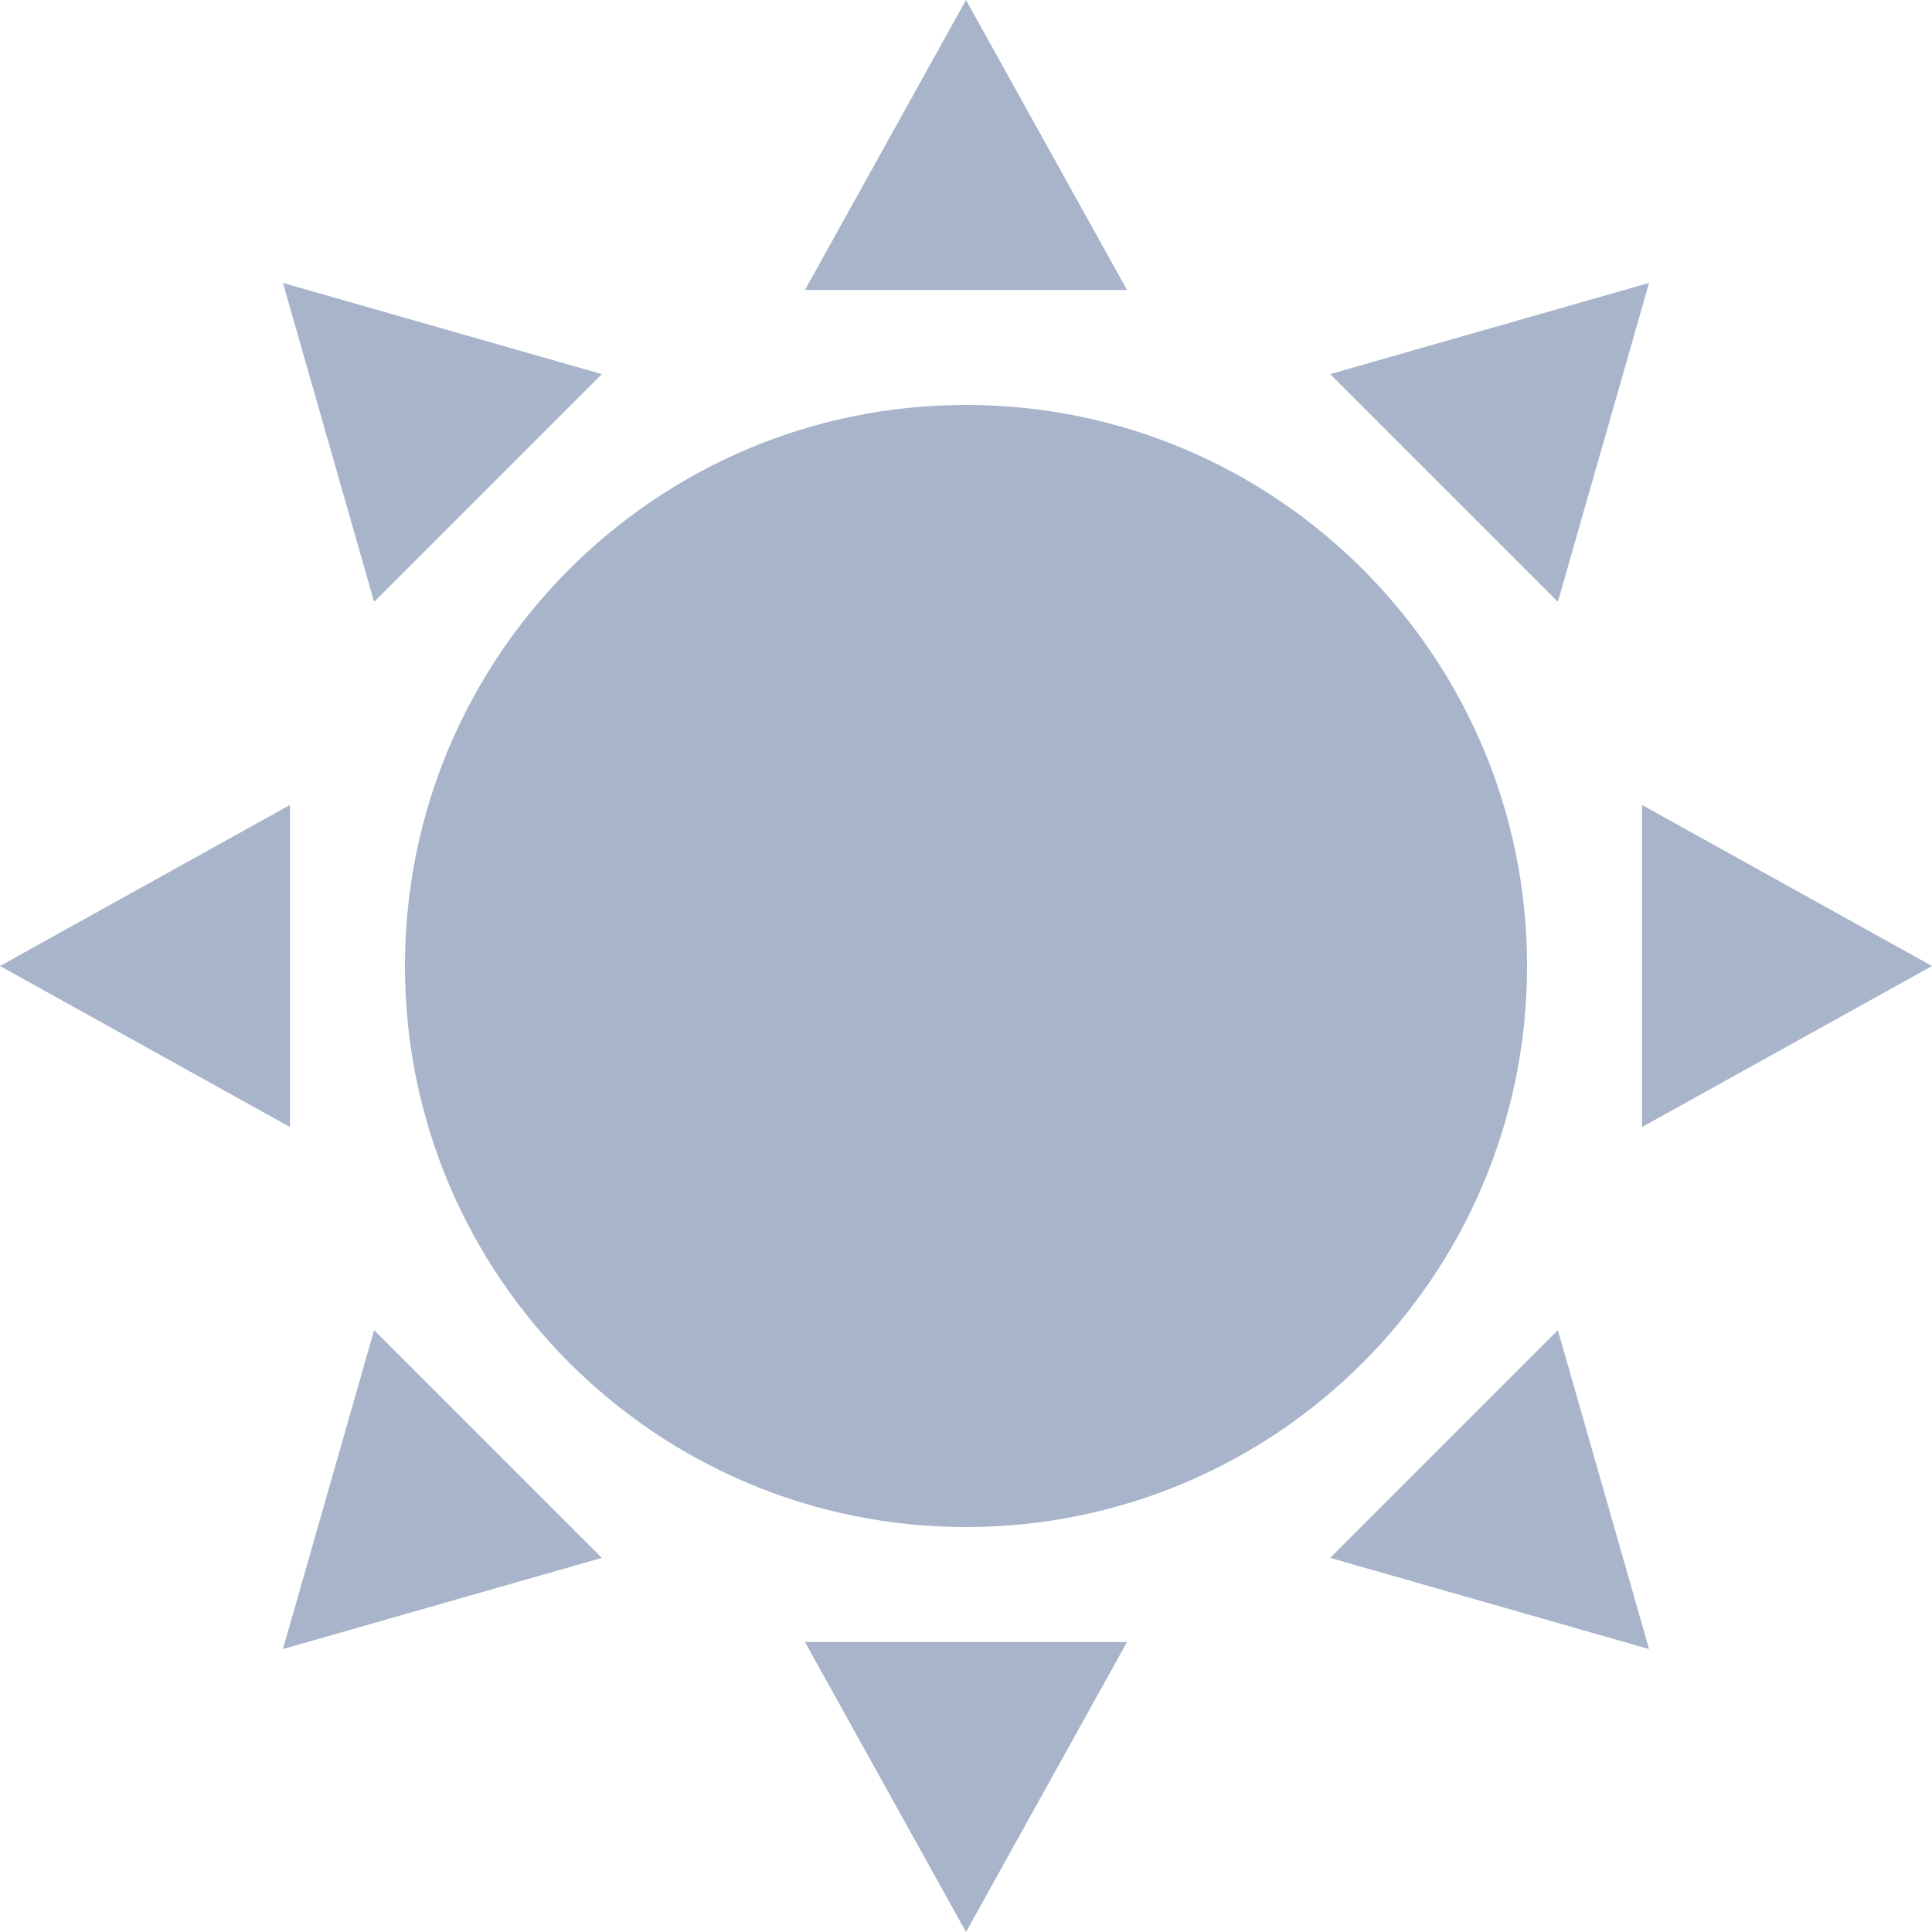 <?xml version="1.0" encoding="UTF-8"?>
<svg width="20px" height="20px" viewBox="0 0 20 20" version="1.1" xmlns="http://www.w3.org/2000/svg" xmlns:xlink="http://www.w3.org/1999/xlink">
    <!-- Generator: Sketch 54.1 (76490) - https://sketchapp.com -->
    <title>sun</title>
    <desc>Created with Sketch.</desc>
    <g id="Website" stroke="none" stroke-width="1" fill="none" fill-rule="evenodd">
        <g id="Desktop-HD" transform="translate(-255, -109)" fill="#A7B4CA" fill-rule="nonzero">
            <g id="sun" transform="translate(255, 109)">
                <path d="M10,15.808 C6.792,15.808 4.192,13.208 4.192,10 C4.192,6.792 6.792,4.192 10,4.192 C13.208,4.192 15.808,6.792 15.808,10 C15.808,13.208 13.208,15.808 10,15.808 Z M16.998,11.667 L20,10 L16.998,8.333 L16.998,11.667 Z M3.002,8.333 L0,10 L3.002,11.667 L3.002,8.333 Z M10,20 L11.667,16.998 L8.333,16.998 L10,20 Z M10,0 L8.333,3.002 L11.667,3.002 L10,0 Z M3.873,13.77 L2.929,17.071 L6.23,16.127 L3.873,13.77 Z M13.77,3.873 L16.127,6.23 L17.071,2.929 L13.77,3.873 Z M2.929,2.929 L3.873,6.23 L6.23,3.873 L2.929,2.929 Z M13.77,16.127 L17.071,17.071 L16.127,13.77 L13.77,16.127 Z" id="Shape"></path>
            </g>
        </g>
    </g>
</svg>